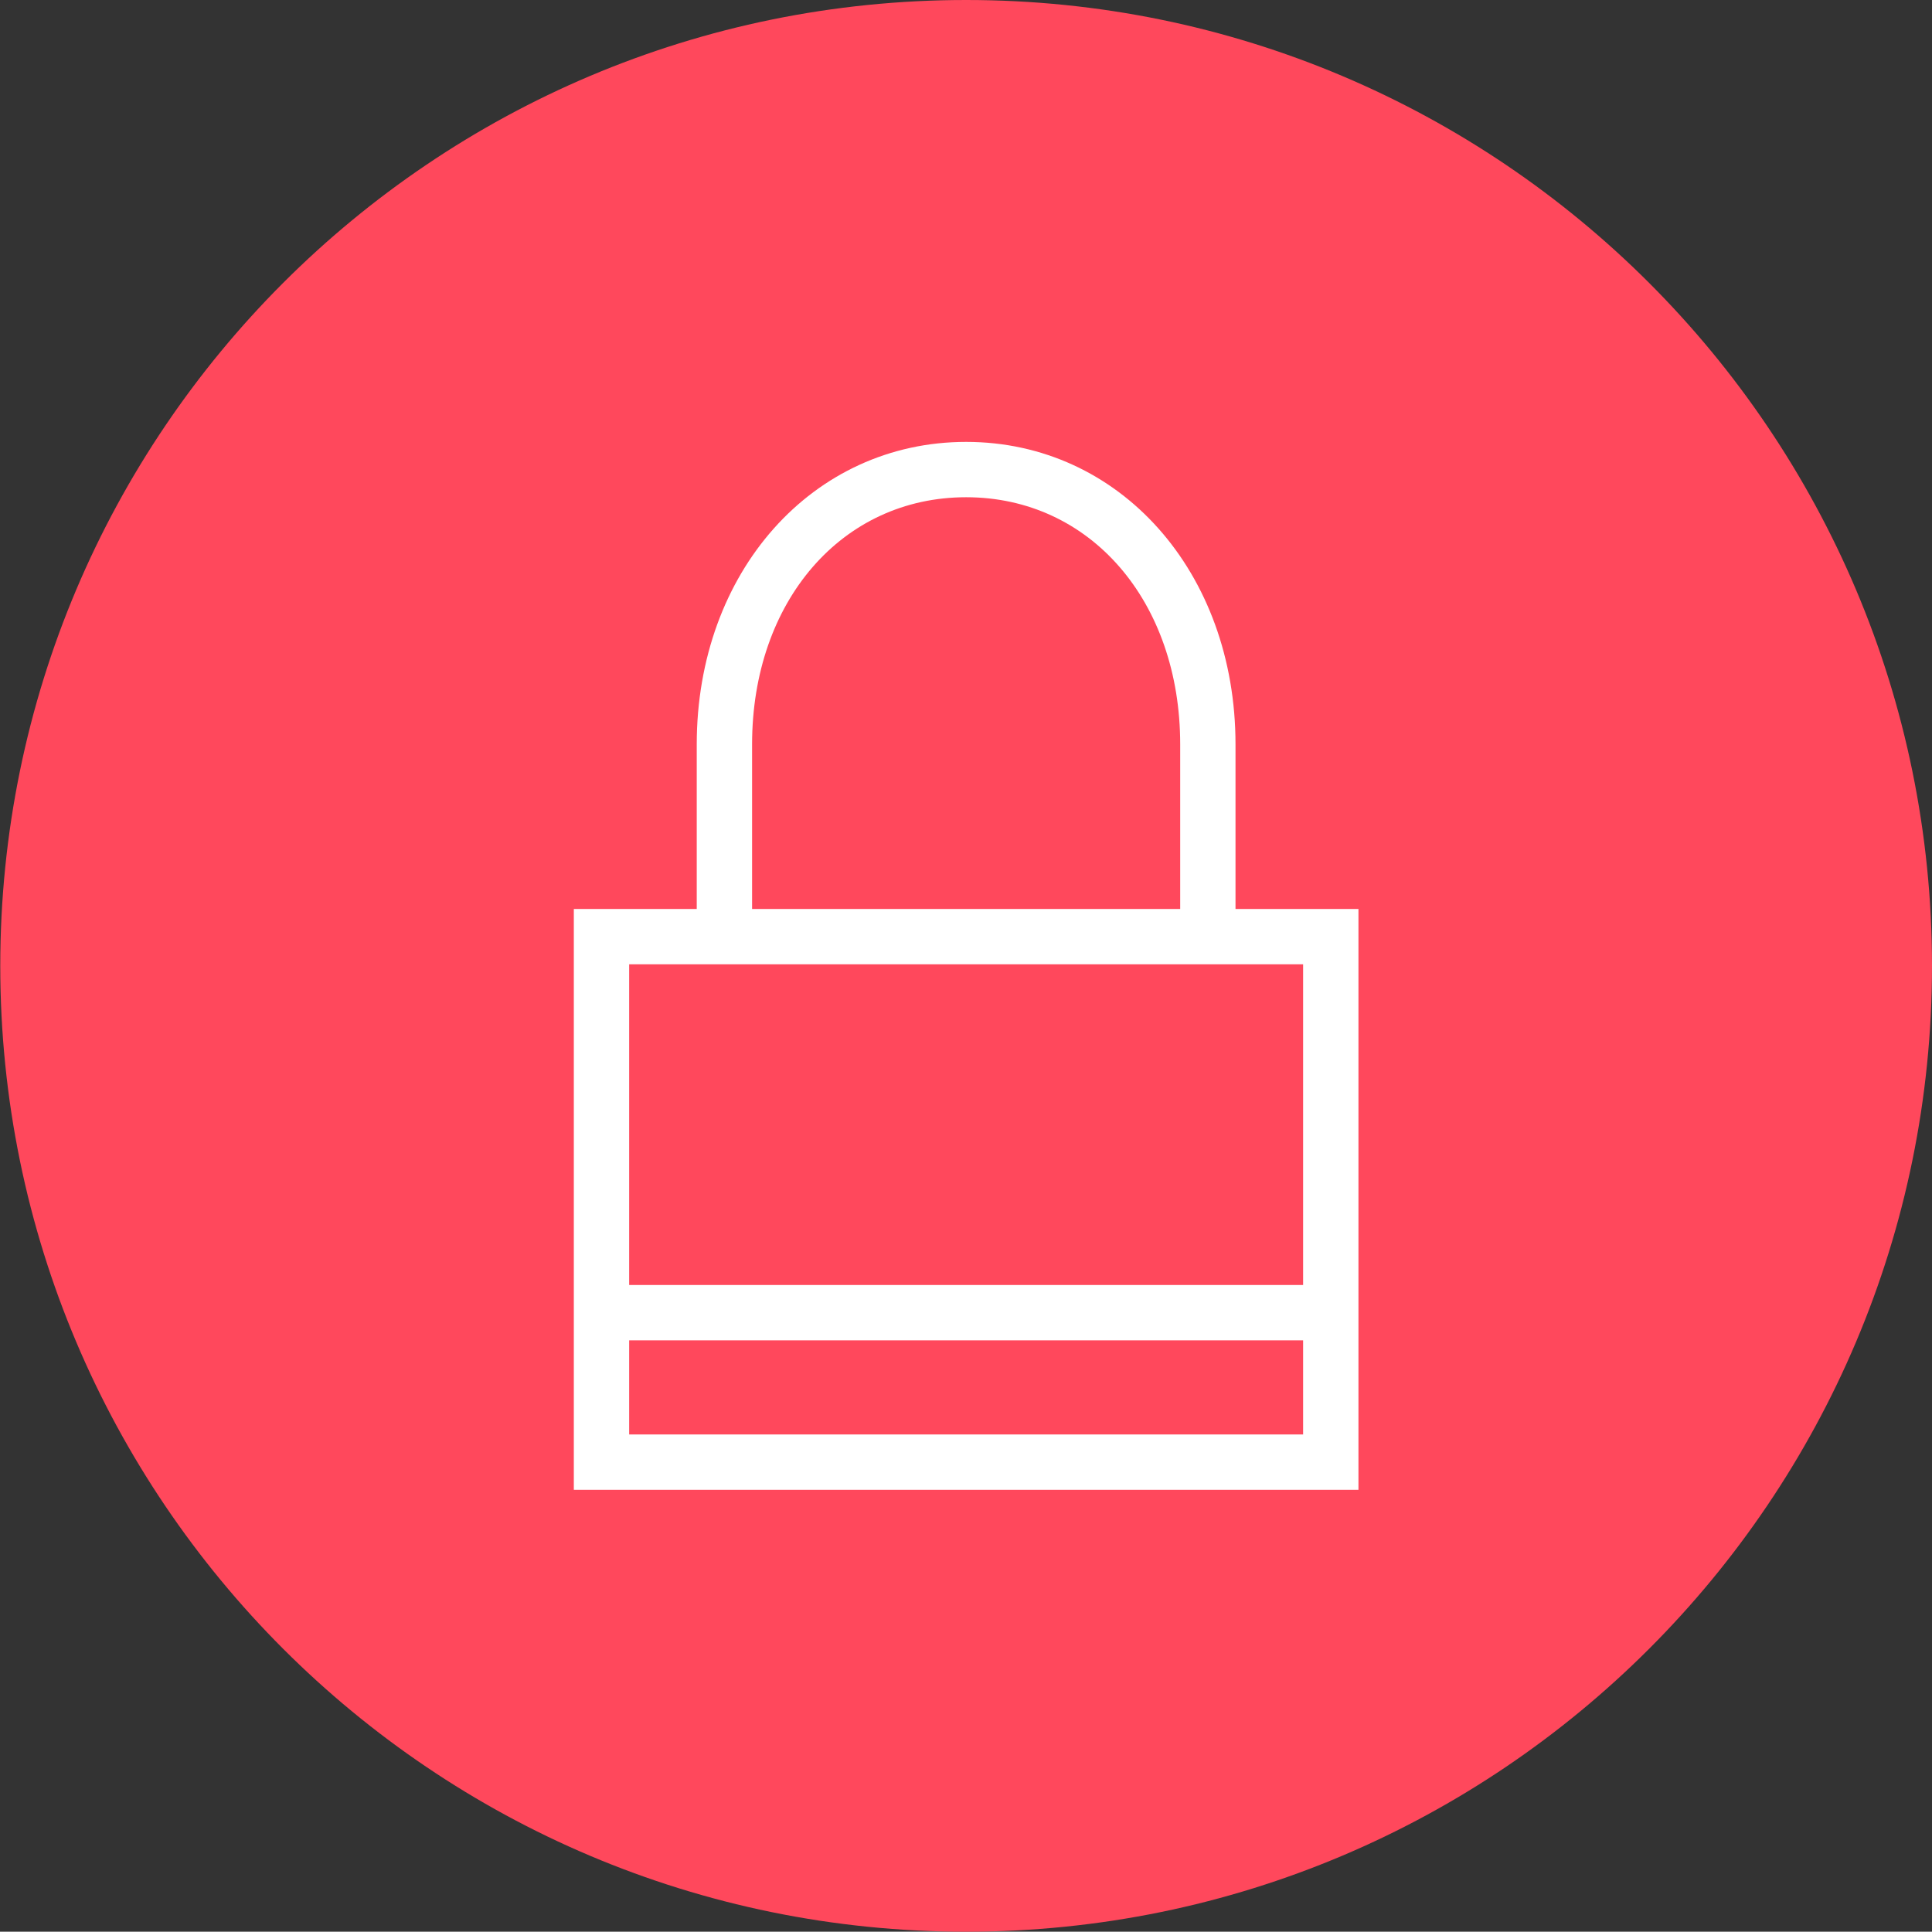 <svg id="Group_424" data-name="Group 424" xmlns="http://www.w3.org/2000/svg" width="400.679" height="400.62" viewBox="0 0 400.679 400.62">
  <rect x="0" y="0" width="400.679" height="400.62" fill="#333333" stroke="none"/>
  <path id="Path_619" data-name="Path 619" d="M159.156,318.308c110.63,0,200.312-89.682,200.312-200.312S269.786-82.311,159.156-82.311-41.156,7.371-41.156,118,48.526,318.308,159.156,318.308" transform="translate(41.211 82.311)" fill="#ff485c"/>
  <path id="Path_621" data-name="Path 621" d="M9.119,81.488H-2.358V41.661c0-35.764,24.019-62.733,55.87-62.733S109.377,5.9,109.377,41.661v38.2H97.905v-38.2c0-29.7-18.67-51.256-44.393-51.256S9.119,11.961,9.119,41.661Z" transform="translate(146.856 112.717)" fill="#fff"/>
  <path id="Path_622" data-name="Path 622" d="M0,318.308H400.678V-82.311H0Z" transform="translate(0 82.312)" fill="none"/>
  <path id="Path_623" data-name="Path 623" d="M553.3,76.878H390.575V-43.579H553.3ZM402.052,65.4h139.77V-32.107H402.052Z" transform="translate(-271.569 232.094)" fill="#fff"/>
  <path id="Path_624" data-name="Path 624" d="M543-16.08H391.754V-27.557H543Z" transform="translate(-267.009 294.053)" fill="#fff"/>
  <path id="Path_630" data-name="Path 630" d="M0,318.308H400.678V-82.311H0Z" transform="translate(0 82.312)" fill="none"/>
  <path id="Path_635" data-name="Path 635" d="M0,318.308H400.678V-82.311H0Z" transform="translate(0 82.312)" fill="none"/>
  <path id="Path_643" data-name="Path 643" d="M0,318.308H400.678V-82.311H0Z" transform="translate(0 82.312)" fill="none"/>
</svg>
